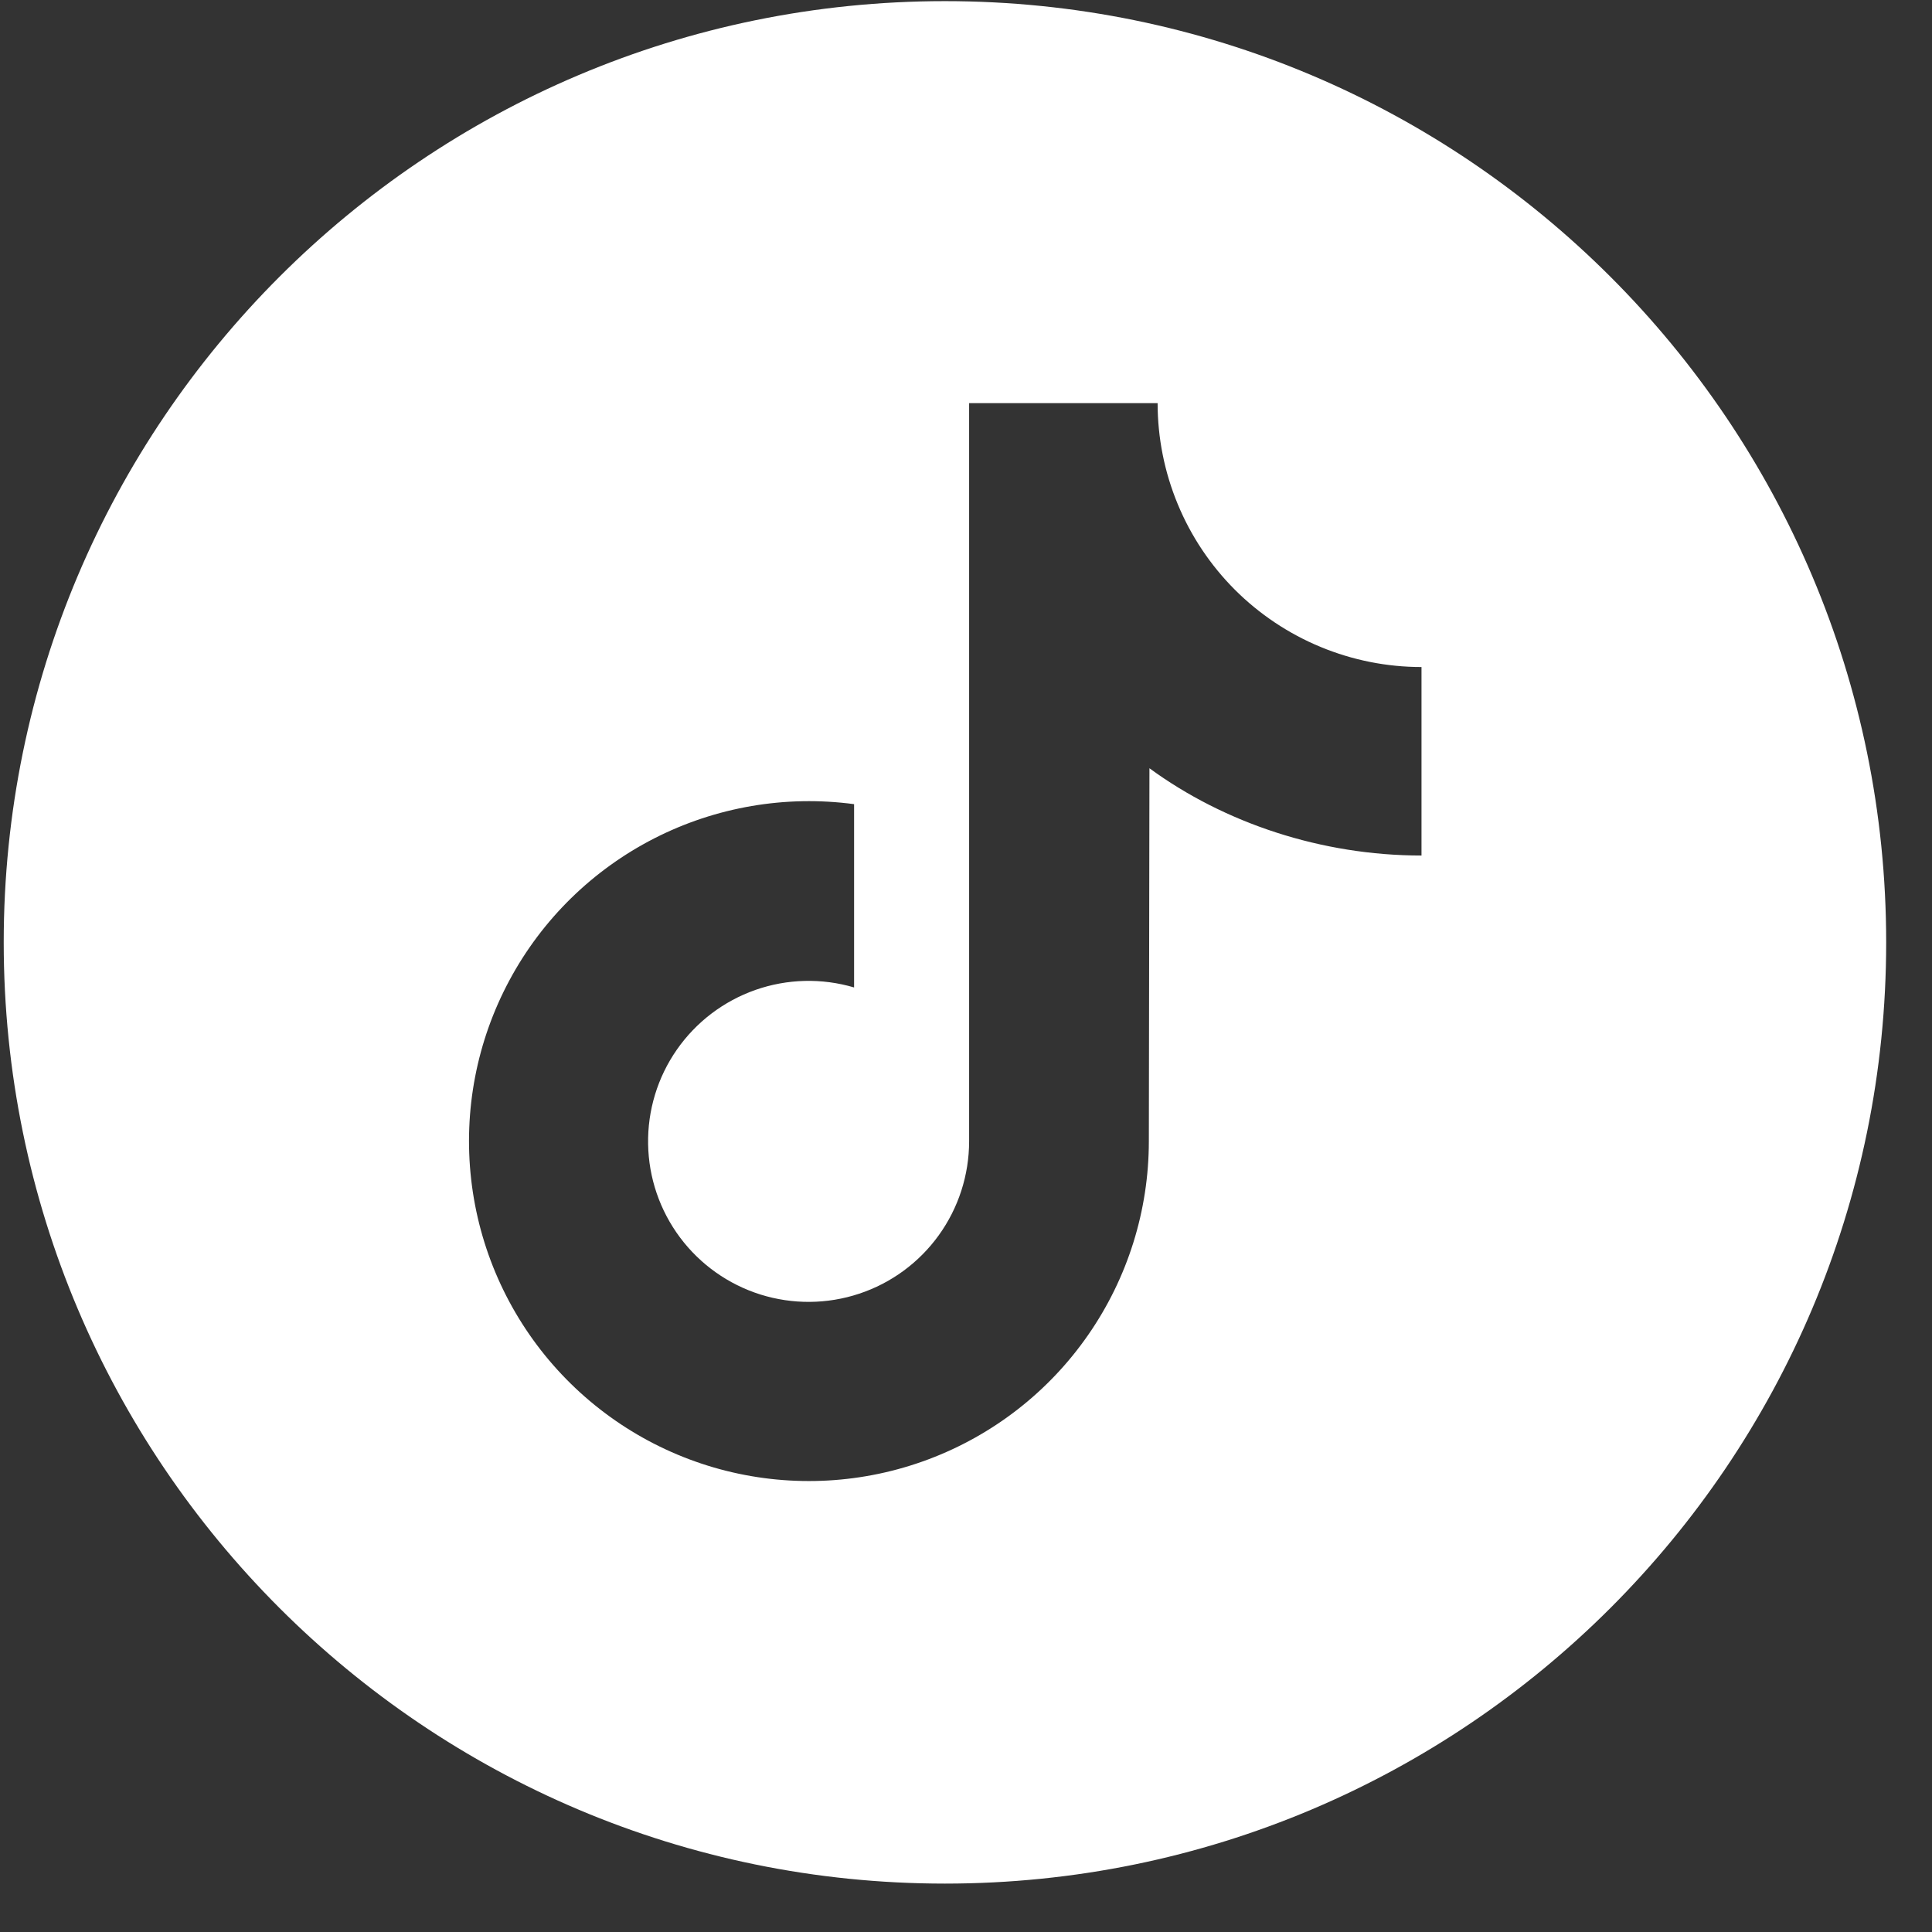 <svg width="39" height="39" viewBox="0 0 39 39" fill="none" xmlns="http://www.w3.org/2000/svg">
<rect x="0" y="0" width="39" height="39" fill="#333333" stroke="none"/>
<path d="M19.075 0.023C8.582 0.023 0.075 8.53 0.075 19.023C0.075 29.517 8.582 38.023 19.075 38.023C29.569 38.023 38.075 29.517 38.075 19.023C38.075 8.53 29.569 0.023 19.075 0.023ZM28.695 17.27C26.678 17.27 24.715 16.616 23.203 15.508L23.191 23.041C23.19 24.437 22.763 25.799 21.967 26.946C21.172 28.093 20.045 28.97 18.738 29.46C17.431 29.95 16.006 30.03 14.652 29.689C13.299 29.348 12.082 28.602 11.163 27.551C10.244 26.5 9.668 25.194 9.511 23.807C9.354 22.42 9.623 21.018 10.284 19.788C10.944 18.558 11.964 17.559 13.207 16.924C14.45 16.289 15.857 16.048 17.241 16.233V19.933C16.588 19.74 15.891 19.758 15.249 19.983C14.607 20.209 14.052 20.63 13.663 21.189C13.274 21.747 13.071 22.414 13.083 23.095C13.094 23.775 13.319 24.434 13.727 24.98C14.134 25.525 14.703 25.928 15.352 26.132C16.001 26.335 16.698 26.33 17.344 26.115C17.99 25.901 18.552 25.488 18.95 24.936C19.348 24.384 19.562 23.721 19.563 23.041V8.138H23.368C23.368 8.837 23.506 9.53 23.774 10.176C24.041 10.823 24.434 11.41 24.928 11.905C25.423 12.399 26.01 12.791 26.657 13.059C27.303 13.327 27.996 13.465 28.695 13.465L28.695 17.27Z" fill="white"/>
</svg>
